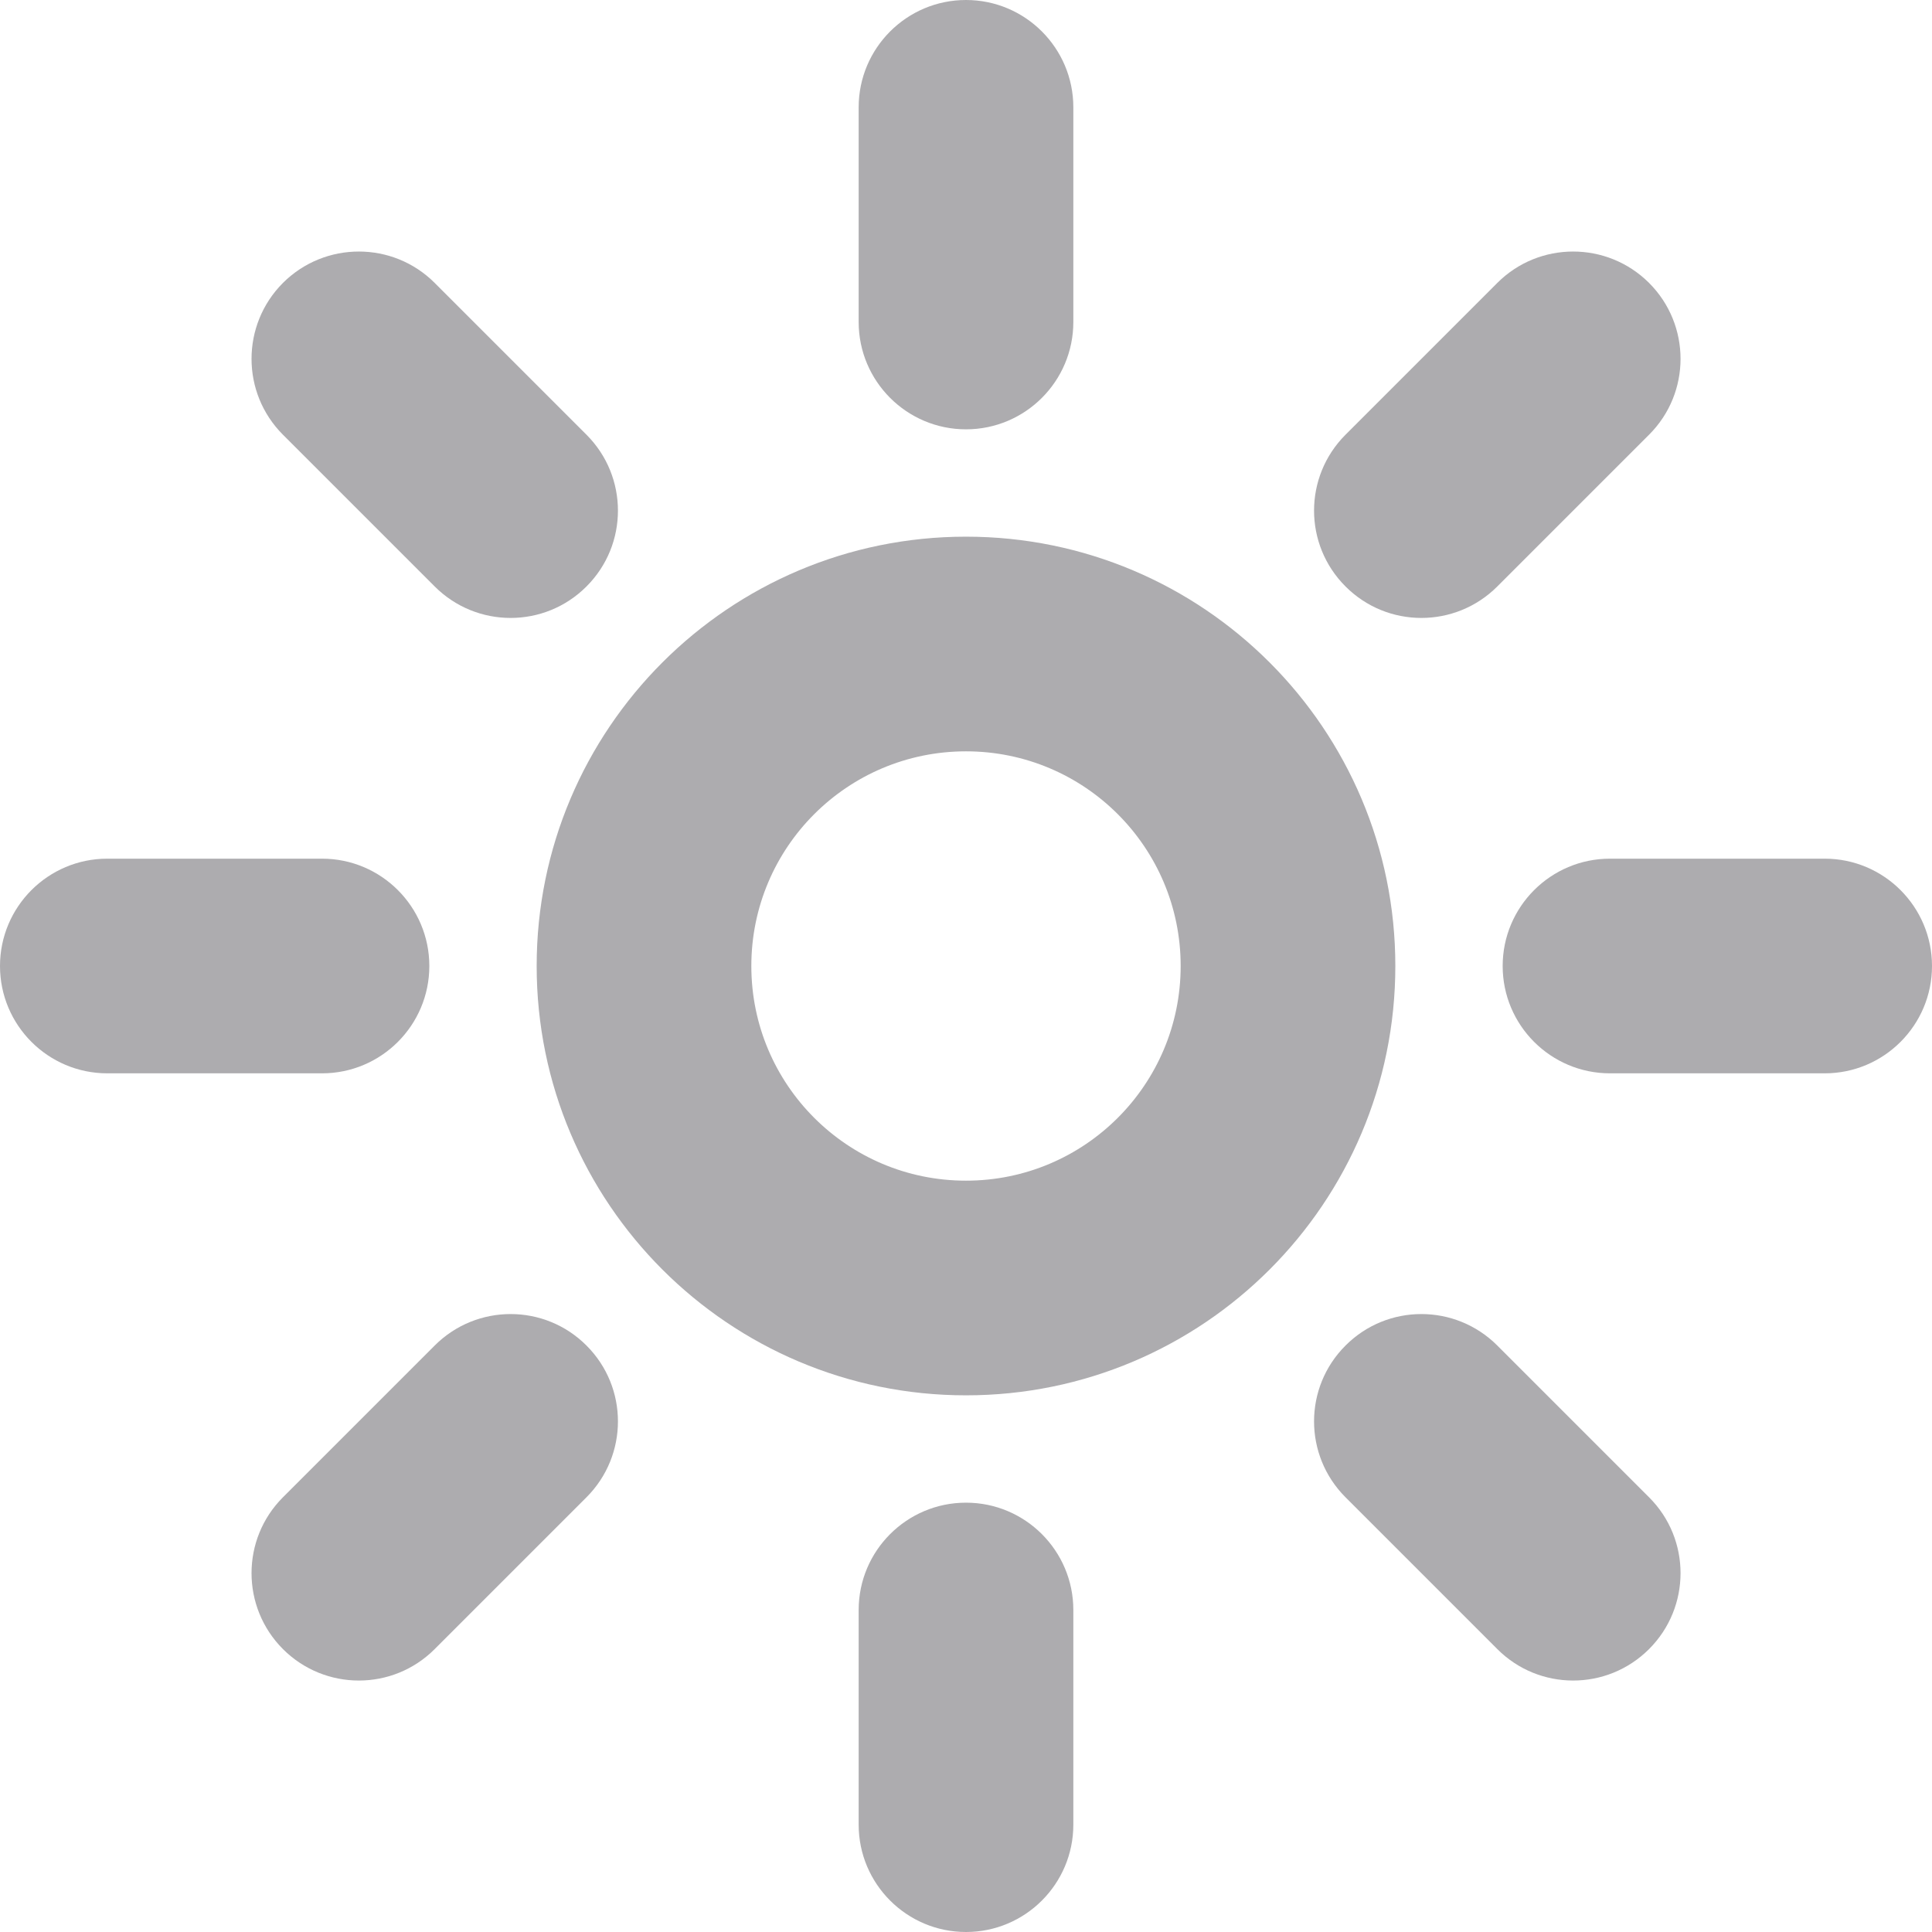 <svg xmlns='http://www.w3.org/2000/svg' width='18' height='18' viewBox='0 0 18 18' fill='none'><path fill-rule='evenodd' clip-rule='evenodd' d='M9 11C10.105 11 11 10.105 11 9C11 7.895 10.105 7 9 7C7.895 7 7 7.895 7 9C7 10.105 7.895 11 9 11ZM9 13C11.209 13 13 11.209 13 9C13 6.791 11.209 5 9 5C6.791 5 5 6.791 5 9C5 11.209 6.791 13 9 13Z' fill='#ADACAF'/><path fill-rule='evenodd' clip-rule='evenodd' d='M15.364 15.364C14.973 15.755 14.34 15.755 13.95 15.364L12.536 13.95C12.145 13.559 12.145 12.926 12.536 12.536C12.926 12.145 13.559 12.145 13.95 12.536L15.364 13.95C15.755 14.34 15.755 14.973 15.364 15.364Z' fill='#ADACAF'/><path fill-rule='evenodd' clip-rule='evenodd' d='M5.464 5.464C5.074 5.855 4.441 5.855 4.05 5.464L2.636 4.05C2.246 3.66 2.246 3.027 2.636 2.636C3.027 2.246 3.66 2.246 4.05 2.636L5.464 4.05C5.855 4.441 5.855 5.074 5.464 5.464Z' fill='#ADACAF'/><path fill-rule='evenodd' clip-rule='evenodd' d='M15.364 2.636C15.755 3.027 15.755 3.66 15.364 4.05L13.95 5.464C13.559 5.855 12.926 5.855 12.536 5.464C12.145 5.074 12.145 4.441 12.536 4.05L13.95 2.636C14.34 2.246 14.973 2.246 15.364 2.636Z' fill='#ADACAF'/><path fill-rule='evenodd' clip-rule='evenodd' d='M5.464 12.536C5.855 12.926 5.855 13.559 5.464 13.95L4.05 15.364C3.66 15.755 3.027 15.755 2.636 15.364C2.246 14.973 2.246 14.34 2.636 13.95L4.05 12.536C4.441 12.145 5.074 12.145 5.464 12.536Z' fill='#ADACAF'/><path fill-rule='evenodd' clip-rule='evenodd' d='M18 9C18 9.552 17.552 10 17 10H15C14.448 10 14 9.552 14 9C14 8.448 14.448 8 15 8H17C17.552 8 18 8.448 18 9Z' fill='#ADACAF'/><path fill-rule='evenodd' clip-rule='evenodd' d='M4 9C4 9.552 3.552 10 3 10H1C0.448 10 -2.41411e-08 9.552 0 9C2.41412e-08 8.448 0.448 8 1 8H3C3.552 8 4 8.448 4 9Z' fill='#ADACAF'/><path fill-rule='evenodd' clip-rule='evenodd' d='M9 0C9.552 0 10 0.448 10 1V3C10 3.552 9.552 4 9 4C8.448 4 8 3.552 8 3V1C8 0.448 8.448 0 9 0Z' fill='#ADACAF'/><path fill-rule='evenodd' clip-rule='evenodd' d='M9 14C9.552 14 10 14.448 10 15V17C10 17.552 9.552 18 9 18C8.448 18 8 17.552 8 17V15C8 14.448 8.448 14 9 14Z' fill='#ADACAF'/></svg>